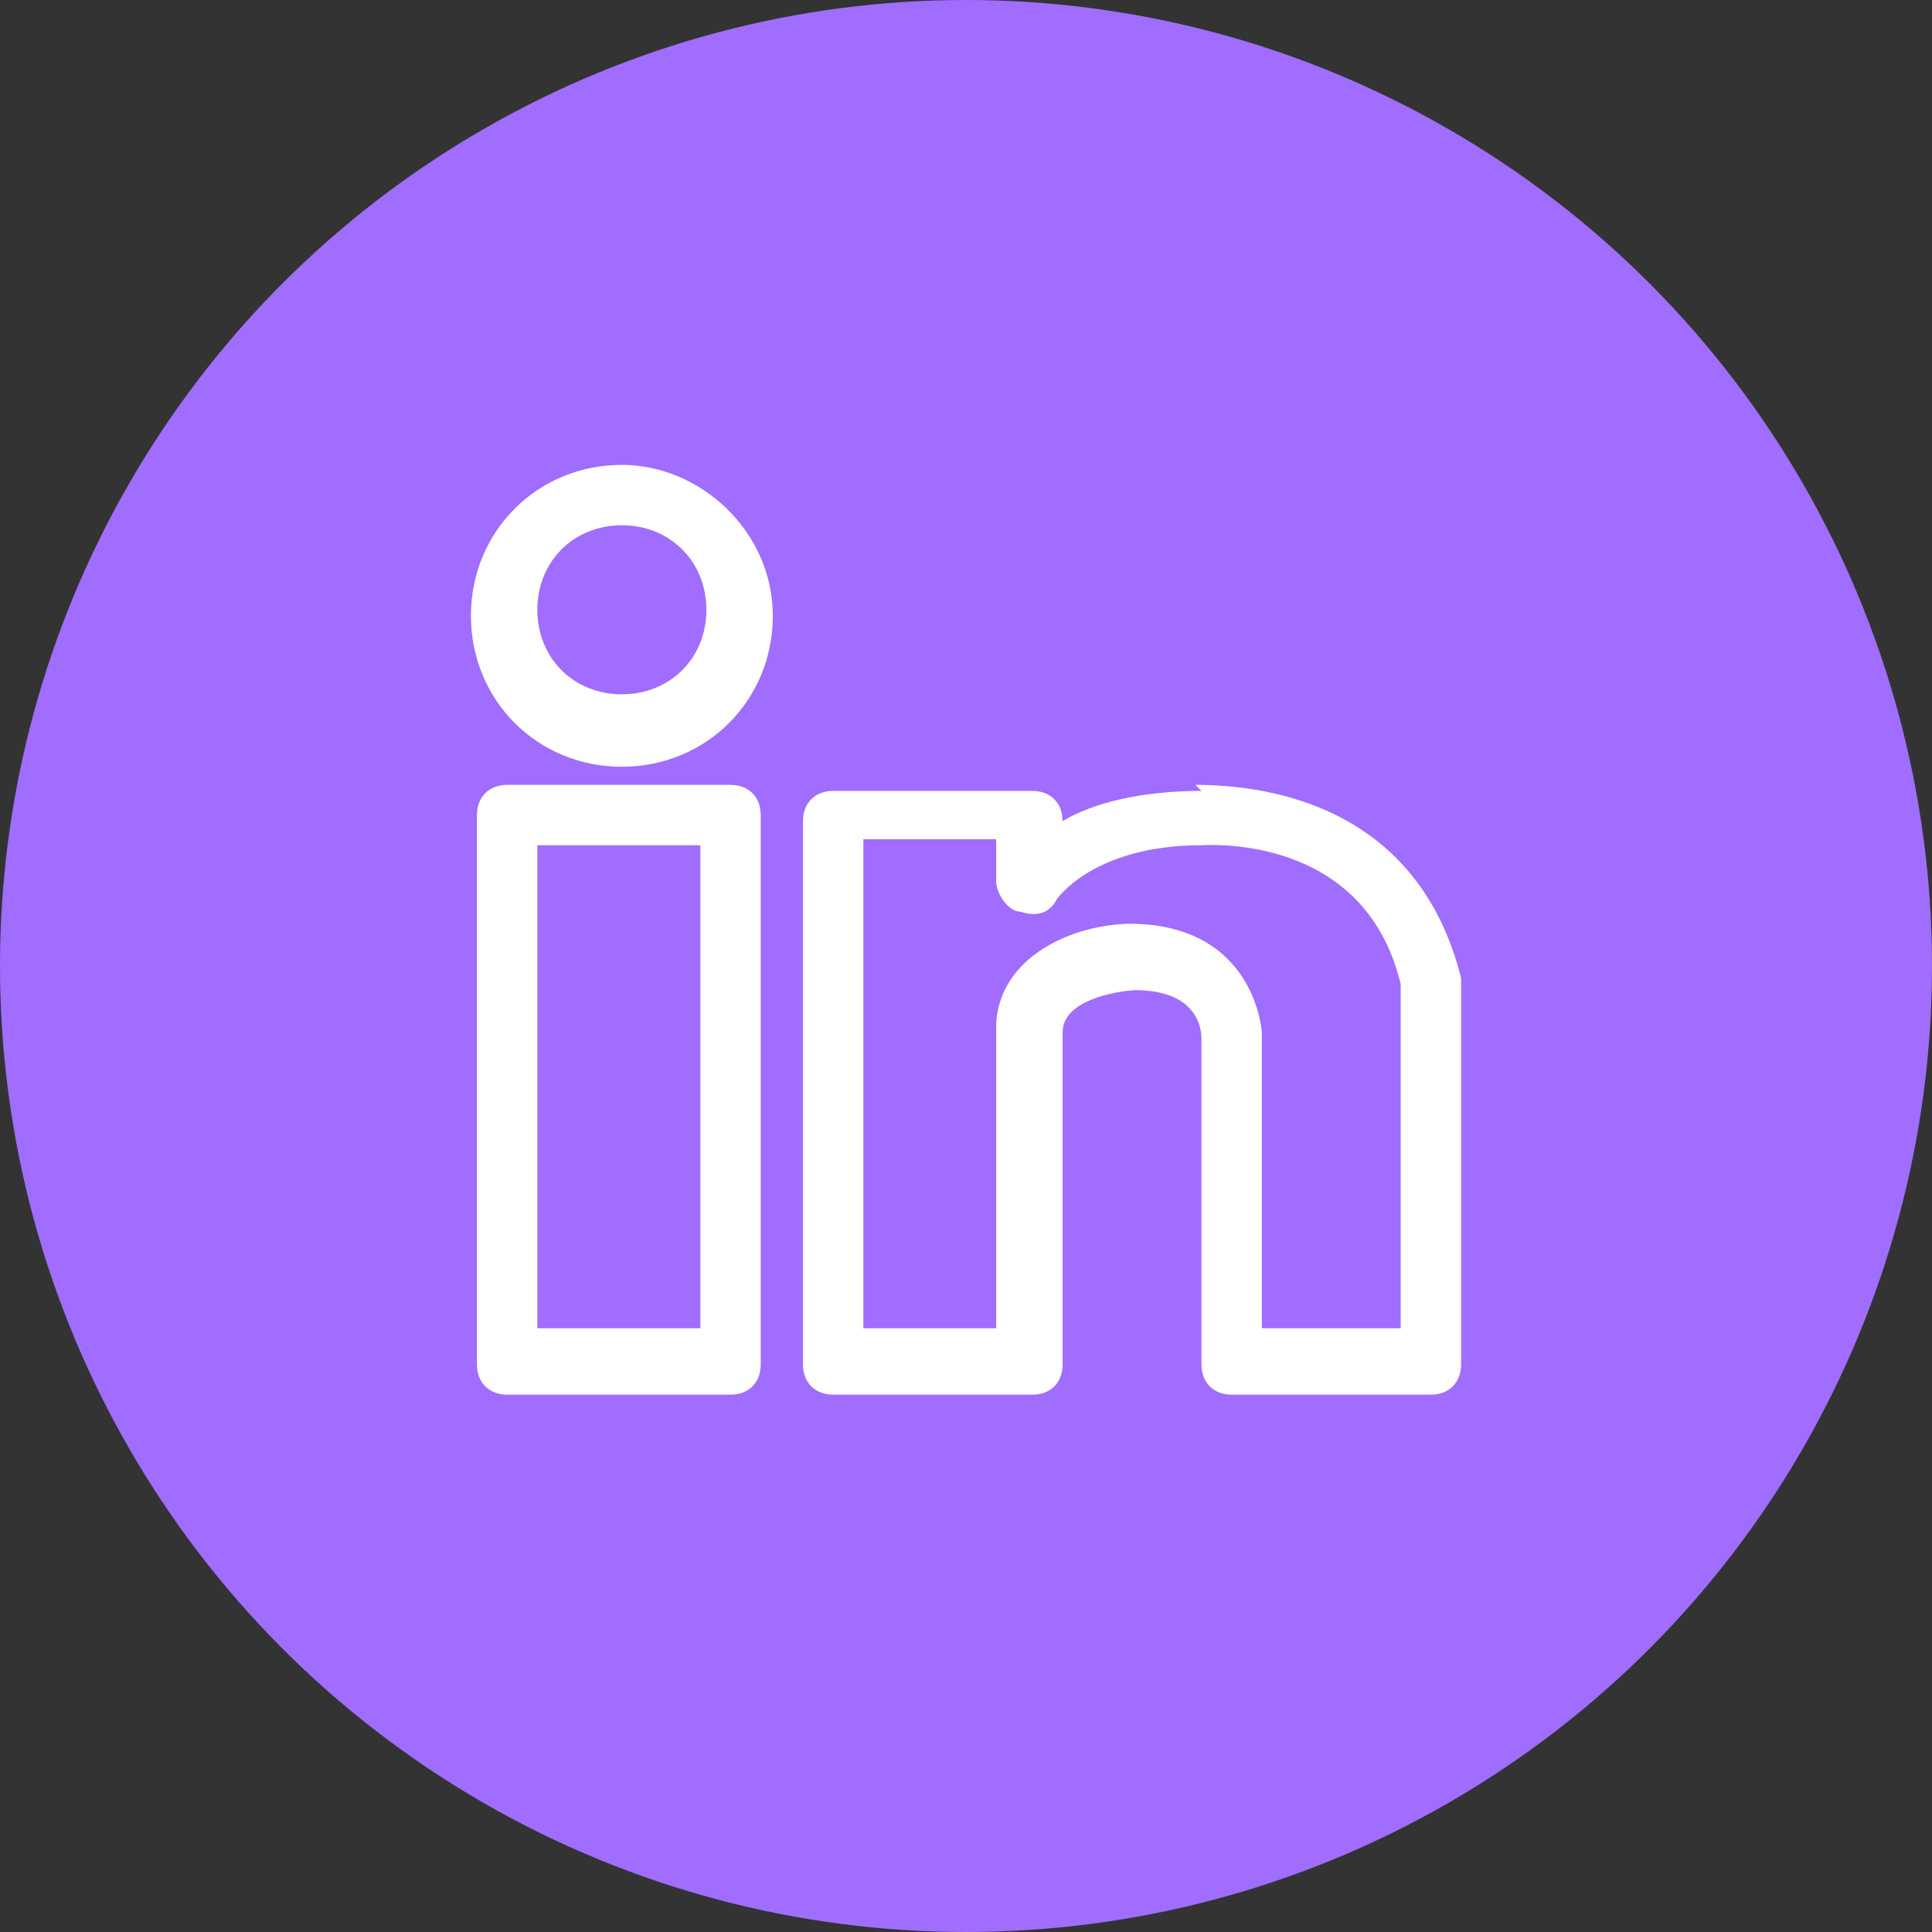 <?xml version="1.0" encoding="UTF-8"?> <svg xmlns="http://www.w3.org/2000/svg" id="Layer_1" version="1.1" viewBox="0 0 32 32"><rect x="0" y="0" width="32" height="32" fill="#333333" stroke="none"/><defs><style> .st0 { fill: #fff; } .st1 { fill: #a06dff; } </style></defs><circle class="st1" cx="16" cy="16" r="16"></circle><path class="st0" d="M14.3,14v8h2.2v-5c0-.4.2-1.1,1.2-1.5.5-.2,1-.2,1-.2h0c2.1,0,2.2,1.8,2.2,1.8h0v4.9h2.3v-5.7c-.6-2.5-3.2-2.3-3.3-2.3h0c-1.8,0-2.4.9-2.4.9-.1.2-.3.3-.6.2-.2,0-.4-.3-.4-.5v-.7h-2.2ZM8.9,14v8h2.7v-8h-2.7ZM19.8,13c1.3,0,3.7.4,4.4,3.2,0,0,0,0,0,.1v6.3c0,.3-.2.5-.5.5h-3.3c-.3,0-.5-.2-.5-.5v-5.4c0-.2-.1-.8-1.1-.8-.1,0-1.2.1-1.2.7v5.5c0,.3-.2.5-.5.5h-3.3c-.3,0-.5-.2-.5-.5v-9c0-.3.2-.5.5-.5h3.3c.3,0,.5.2.5.5h0c.5-.3,1.3-.5,2.3-.5h0ZM8.4,13h3.7c.3,0,.5.2.5.5v9.1c0,.3-.2.5-.5.5h-3.7c-.3,0-.5-.2-.5-.5v-9.1c0-.3.2-.5.5-.5h0ZM10.3,8.7c-.8,0-1.4.6-1.4,1.4s.6,1.4,1.4,1.4,1.4-.6,1.4-1.4-.6-1.4-1.4-1.4h0ZM10.3,7.7c1.3,0,2.5,1.1,2.5,2.5s-1.1,2.5-2.5,2.5-2.5-1.1-2.5-2.5,1.1-2.5,2.5-2.5h0Z"></path></svg> 